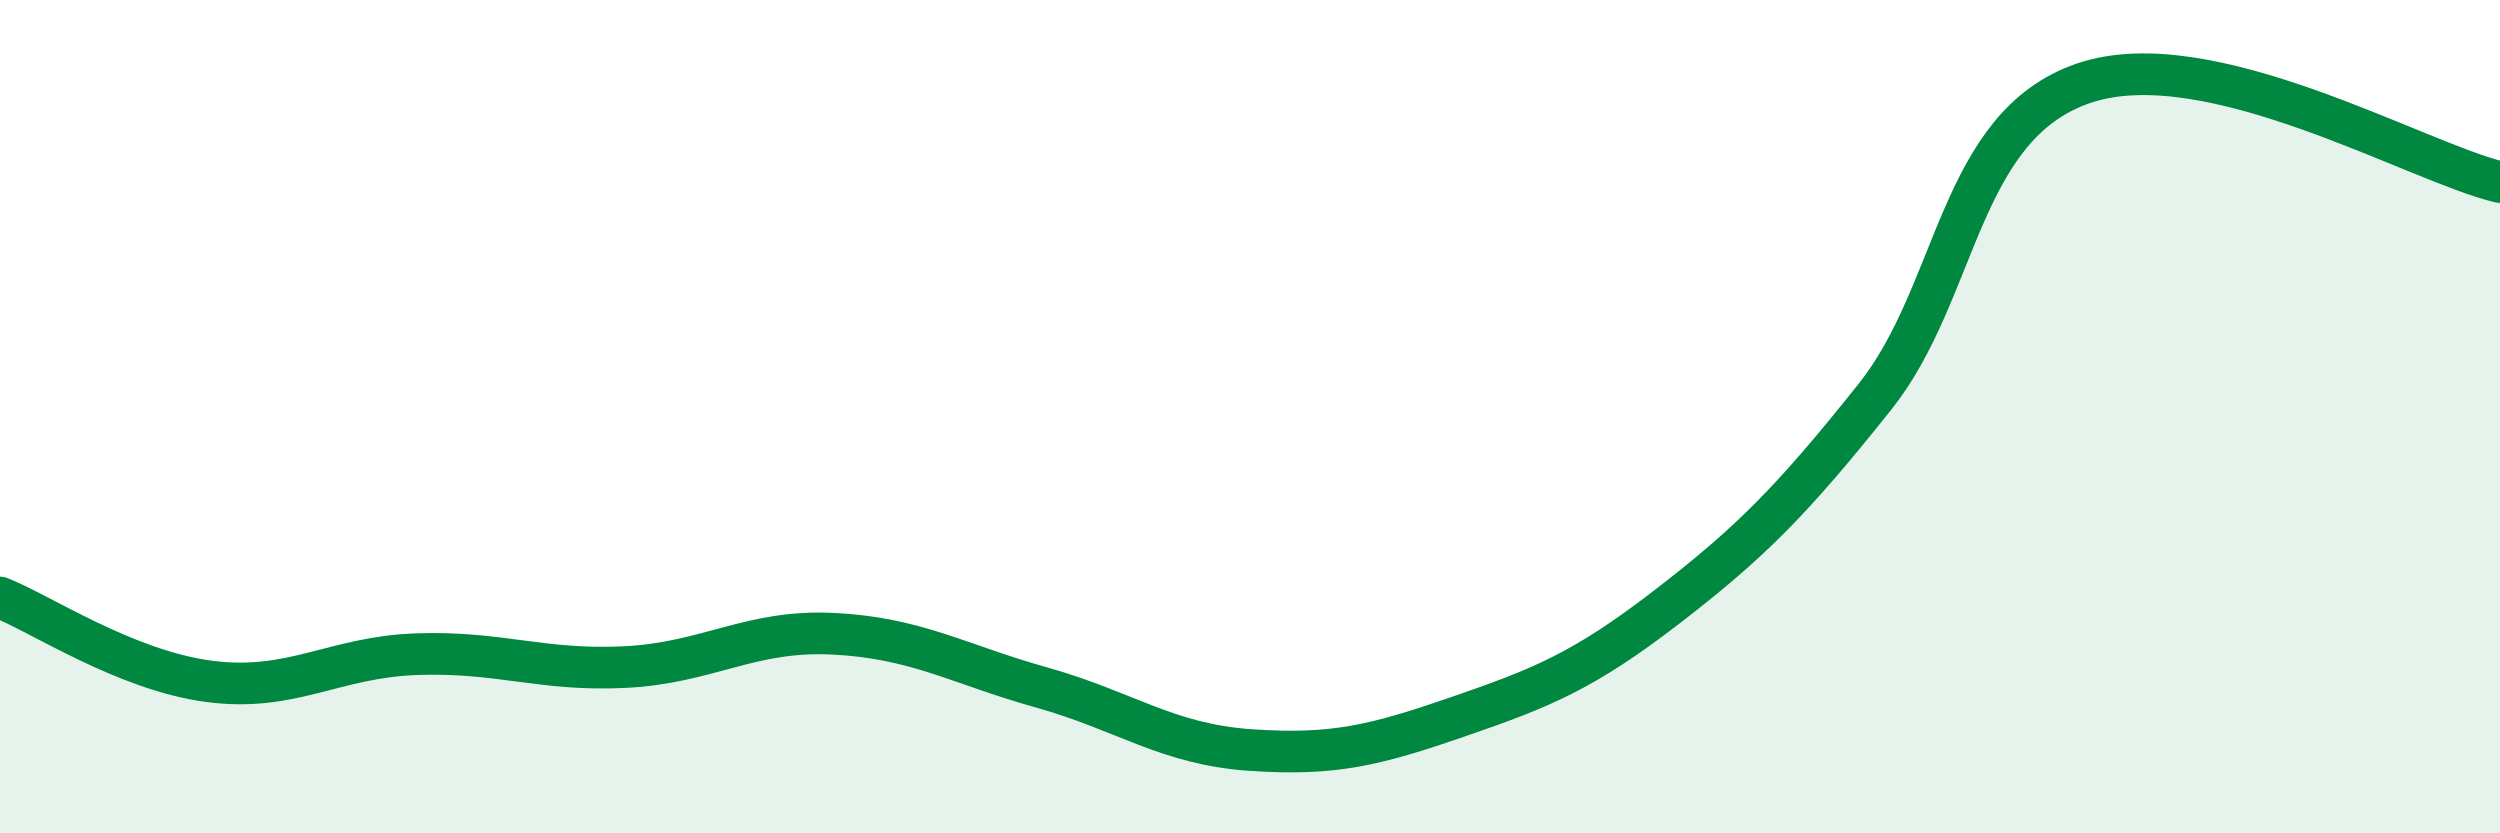 
    <svg width="60" height="20" viewBox="0 0 60 20" xmlns="http://www.w3.org/2000/svg">
      <path
        d="M 0,14.34 C 1,14.74 3,16.08 5,16.35 C 7,16.62 8,15.77 10,15.7 C 12,15.63 13,16.11 15,16.01 C 17,15.91 18,15.11 20,15.21 C 22,15.31 23,15.94 25,16.5 C 27,17.06 28,17.86 30,18 C 32,18.14 33,17.89 35,17.2 C 37,16.51 38,16.11 40,14.57 C 42,13.03 43,12.03 45,9.52 C 47,7.01 47,3.03 50,2 C 53,0.97 58,3.9 60,4.37L60 20L0 20Z"
        fill="#008740"
        opacity="0.1"
        stroke-linecap="round"
        stroke-linejoin="round"
      />
      <path
        d="M 0,14.34 C 1,14.74 3,16.08 5,16.35 C 7,16.62 8,15.77 10,15.7 C 12,15.63 13,16.11 15,16.01 C 17,15.91 18,15.11 20,15.21 C 22,15.31 23,15.94 25,16.5 C 27,17.06 28,17.86 30,18 C 32,18.14 33,17.89 35,17.2 C 37,16.51 38,16.11 40,14.57 C 42,13.03 43,12.03 45,9.52 C 47,7.01 47,3.03 50,2 C 53,0.97 58,3.9 60,4.37"
        stroke="#008740"
        stroke-width="1"
        fill="none"
        stroke-linecap="round"
        stroke-linejoin="round"
      />
    </svg>
  